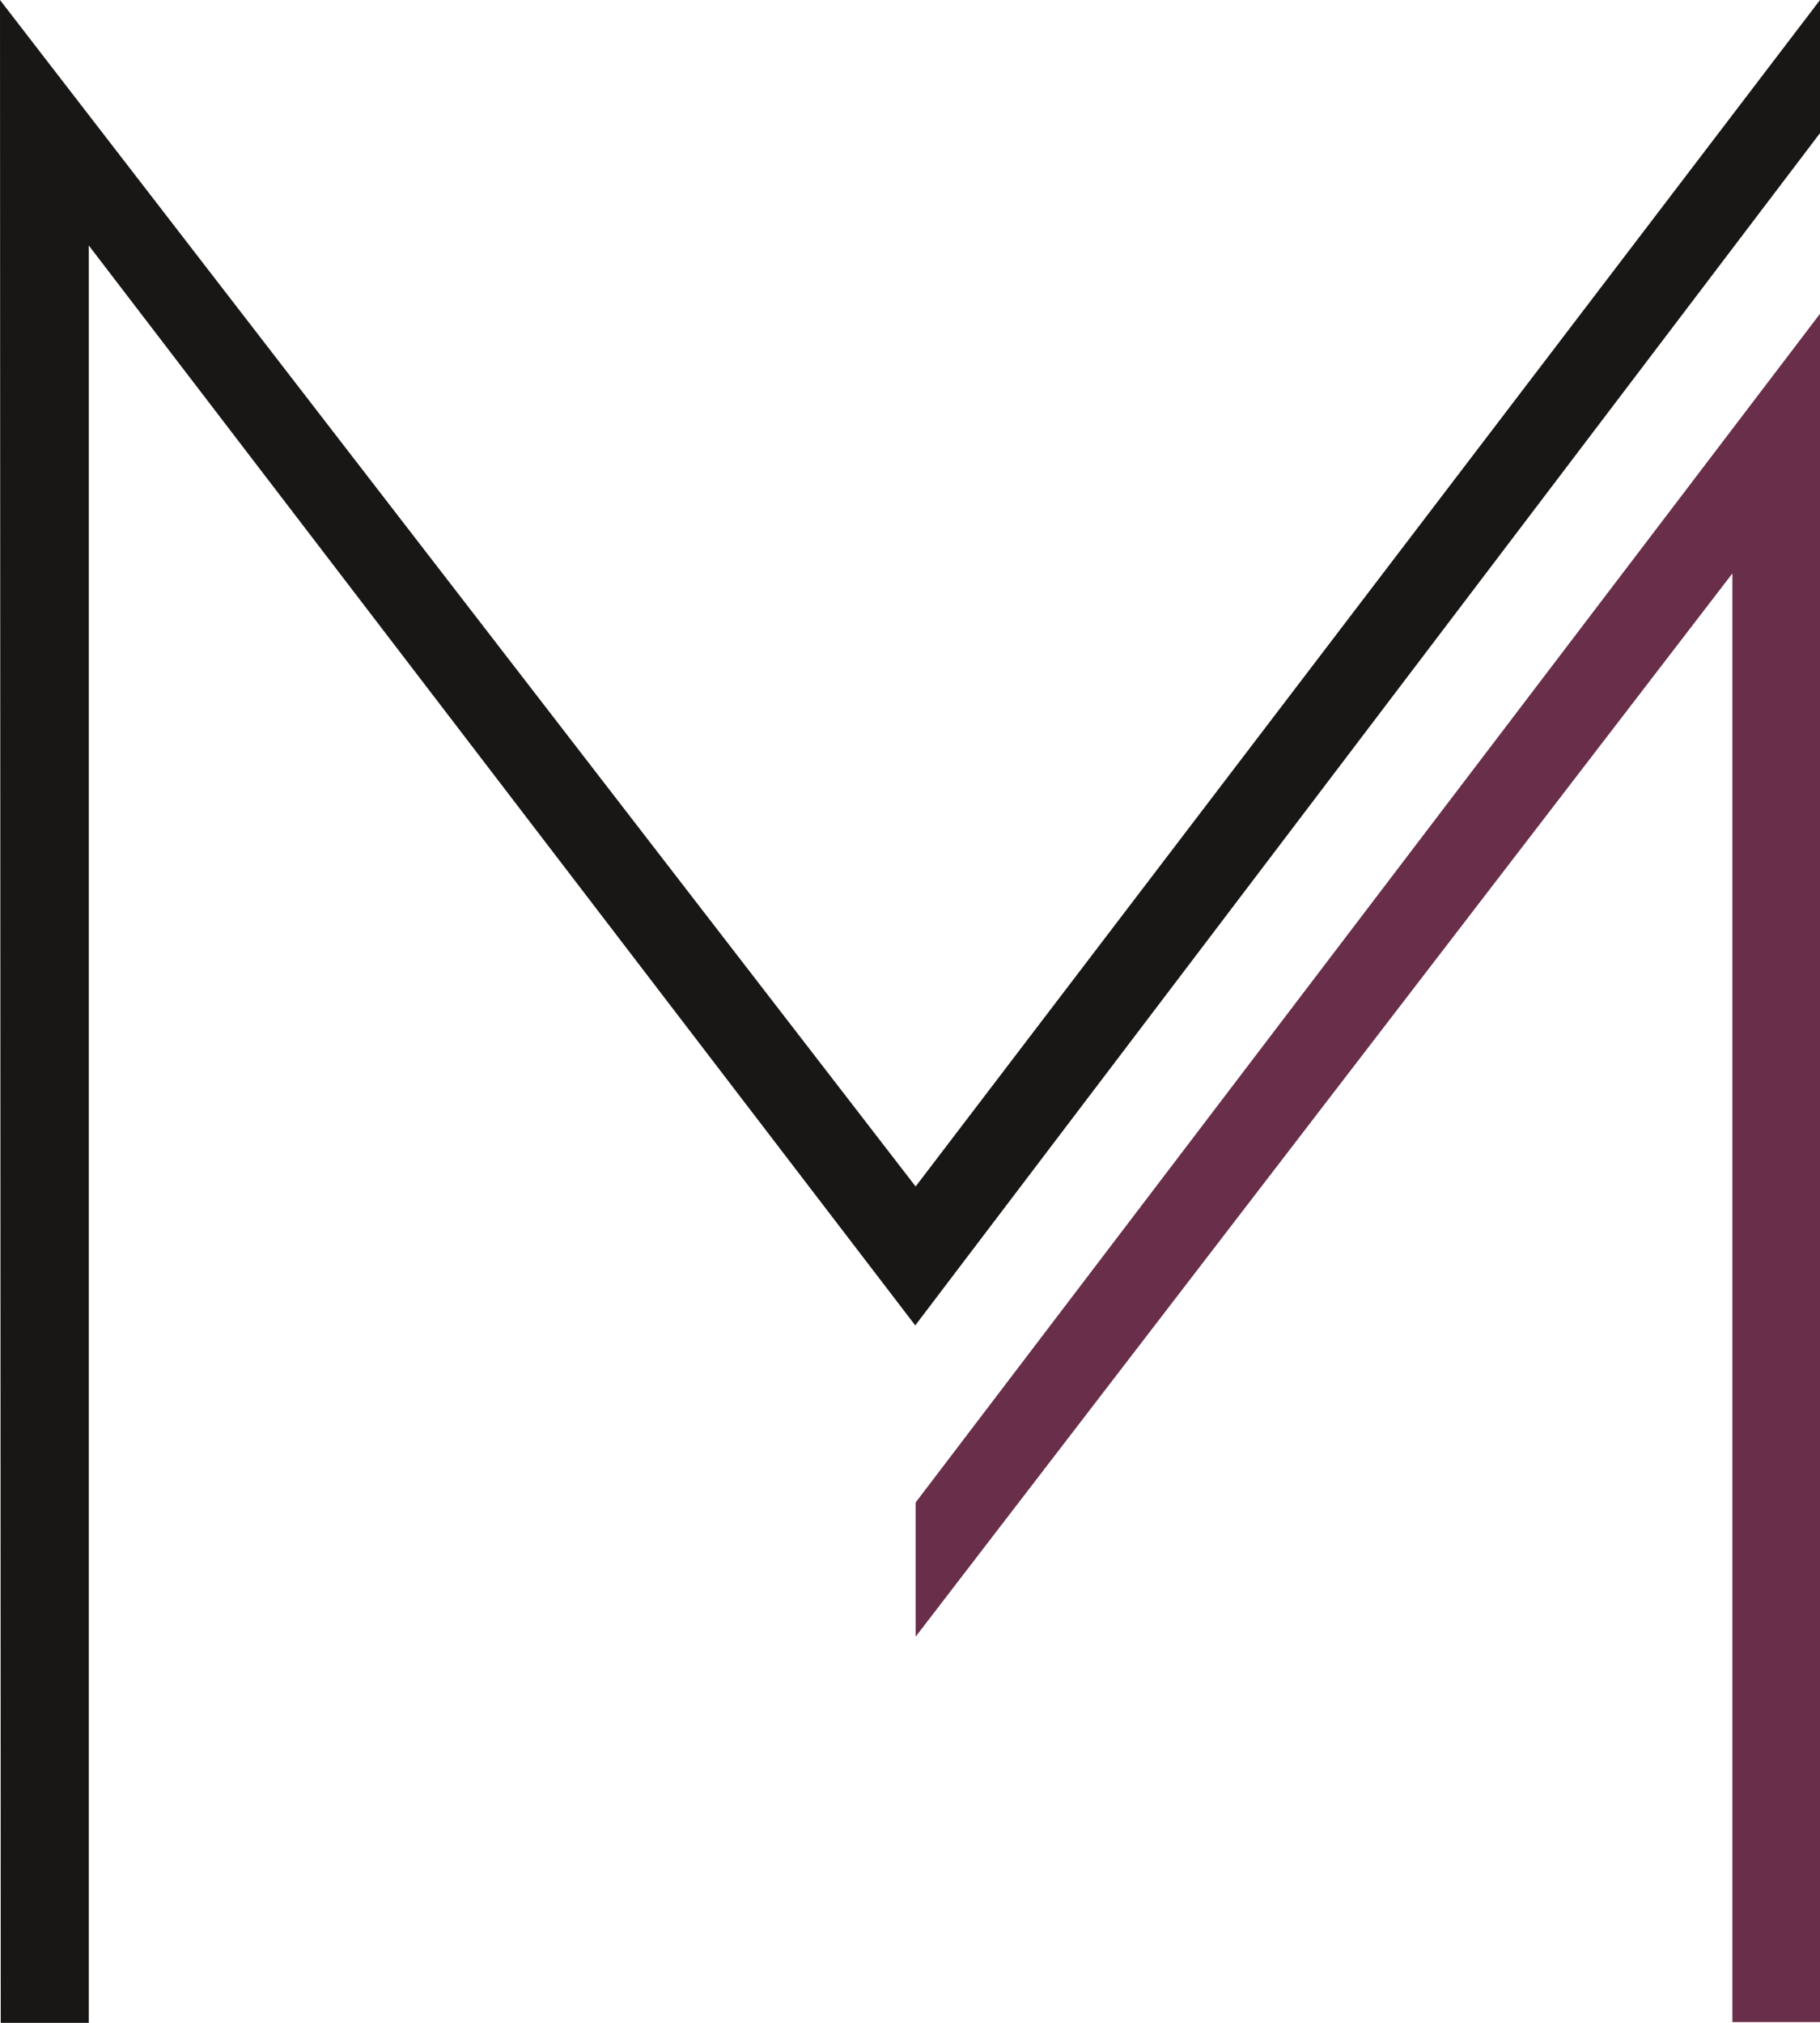 <svg width="54" height="60" viewBox="0 0 54 60" fill="none" xmlns="http://www.w3.org/2000/svg">
<g clip-path="url(#clip0_135_440)">
<path d="M0 0L27.167 35.193L54 0V3.948L27.156 39.313L2.633 7.28V60H0.022L0 0Z" fill="#181716"/>
<path d="M27.167 44.566L53.655 9.761L54 9.308V59.978H51.4V17.009L27.167 48.546V44.566Z" fill="#682E4A"/>
</g>
<defs>
<clipPath id="clip0_135_440">
<rect width="54" height="60" fill="white"/>
</clipPath>
</defs>
</svg>
